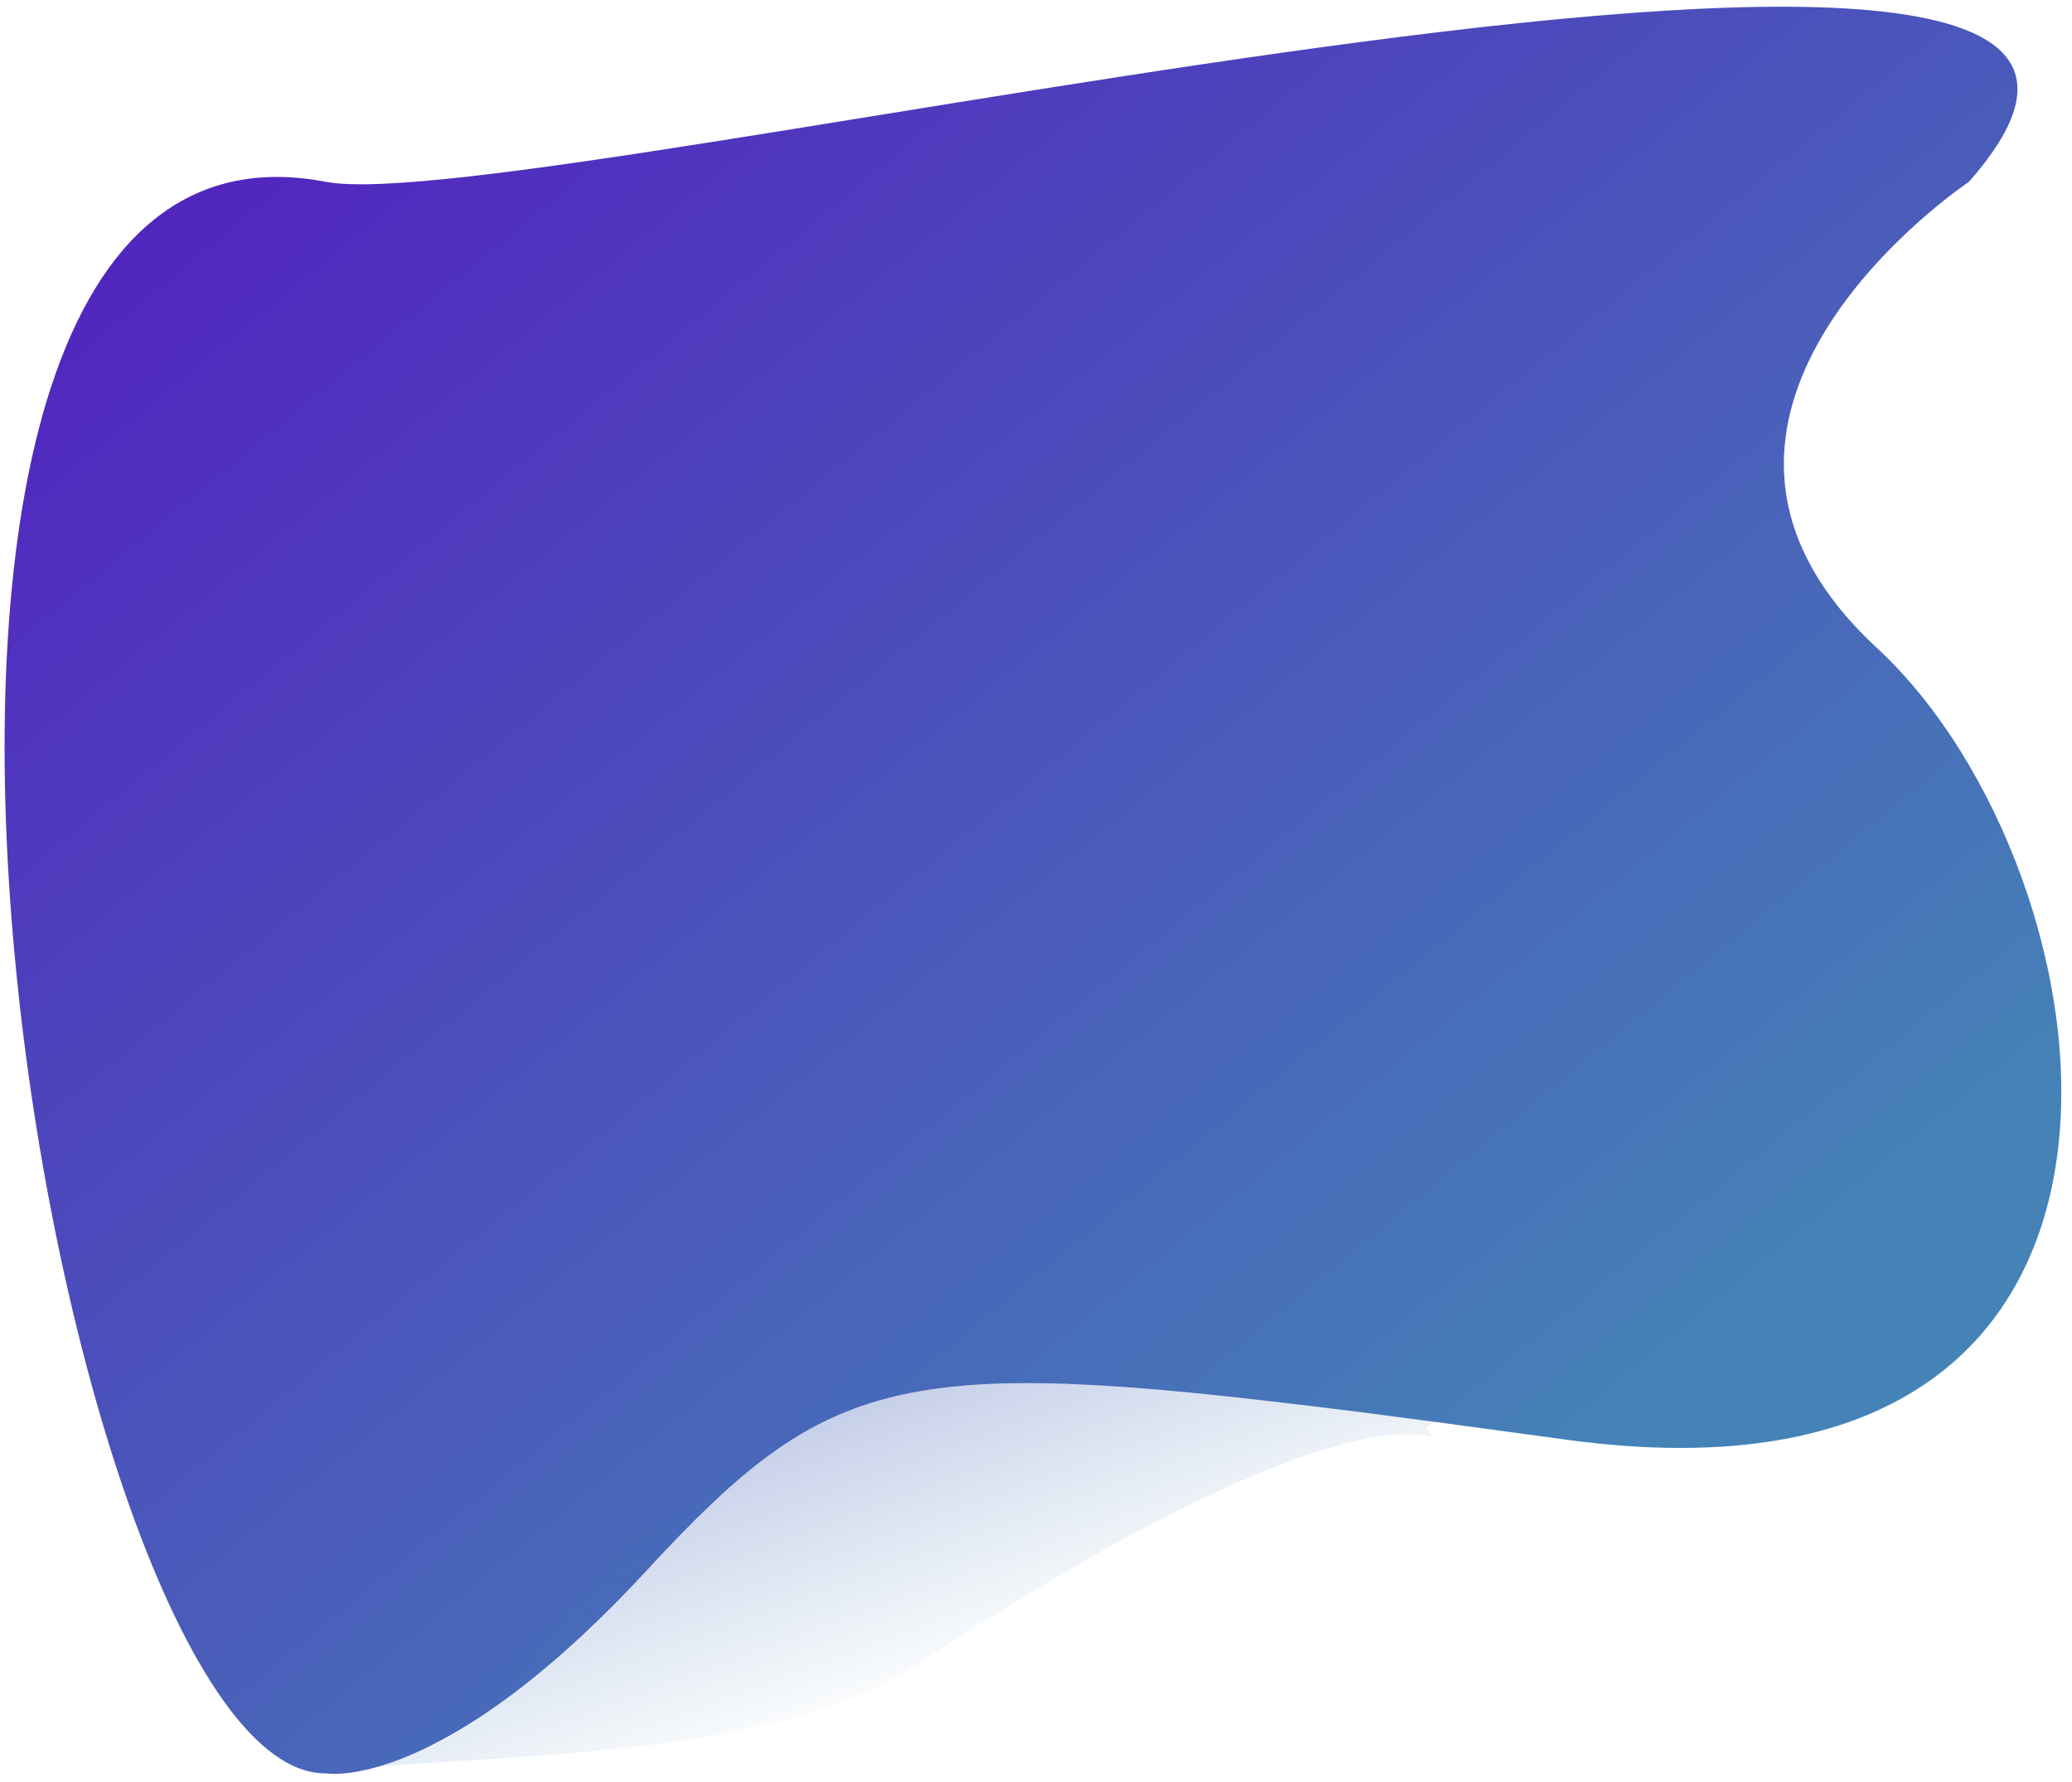 <svg version="1.1" xmlns="http://www.w3.org/2000/svg" xmlns:xlink="http://www.w3.org/1999/xlink" x="0px" y="0px" viewBox="0 0 552.8 475.5" xml:space="preserve"><linearGradient id="linear-gradient-1" gradientUnits="userSpaceOnUse" x1="101.797" y1="525.126" x2="428.92" y2="127.659" gradientTransform="matrix(1 0 0 -1 0 522)"><stop offset="0" stop-color="#5124BF"/><stop offset="1" stop-color="#4583B7"/></linearGradient><path d="M418,384.1c-27.2-3.7-50.5-6.9-70.8-9.3h-0.1C238.3,361.6,219,368.7,172.5,419c-55.2,59.7-85.6,54.1-85.6,54.1 c-73.5,0.5-148.9-453.2,0-424.6c55.5,10.6,535.6-110.2,438.4,0c0,0-92.3,61.7-24.5,124.4C565.3,232.6,591.5,407.8,418,384.1z" style="fill: url('#linear-gradient-1');"/><linearGradient id="linear-gradient-2" gradientUnits="userSpaceOnUse" x1="247.866" y1="68.196" x2="158.766" y2="309.826" gradientTransform="matrix(1 0 0 -1 0 522)"><stop offset="0" stop-color="#4583B7" stop-opacity="0"/><stop offset="1" stop-color="#5124BF" stop-opacity="1"/></linearGradient><path d="M349.2,373.8c56,2.2,30.1,5.2,31.5,7.4c6.6,10.6-2.9-24.5-134,61.6c-38.9,25.6-97.3,24.5-157.7,29.3 c7.6-0.4,15-1.9,22.1-4.6c27.4-10.6,35.7-34.2,55.1-55.2c23.3-25.4,51.6-34.9,63-38.7C257.8,363.8,288.2,367.1,349.2,373.8z" style="fill: url('#linear-gradient-2');"/></svg>
